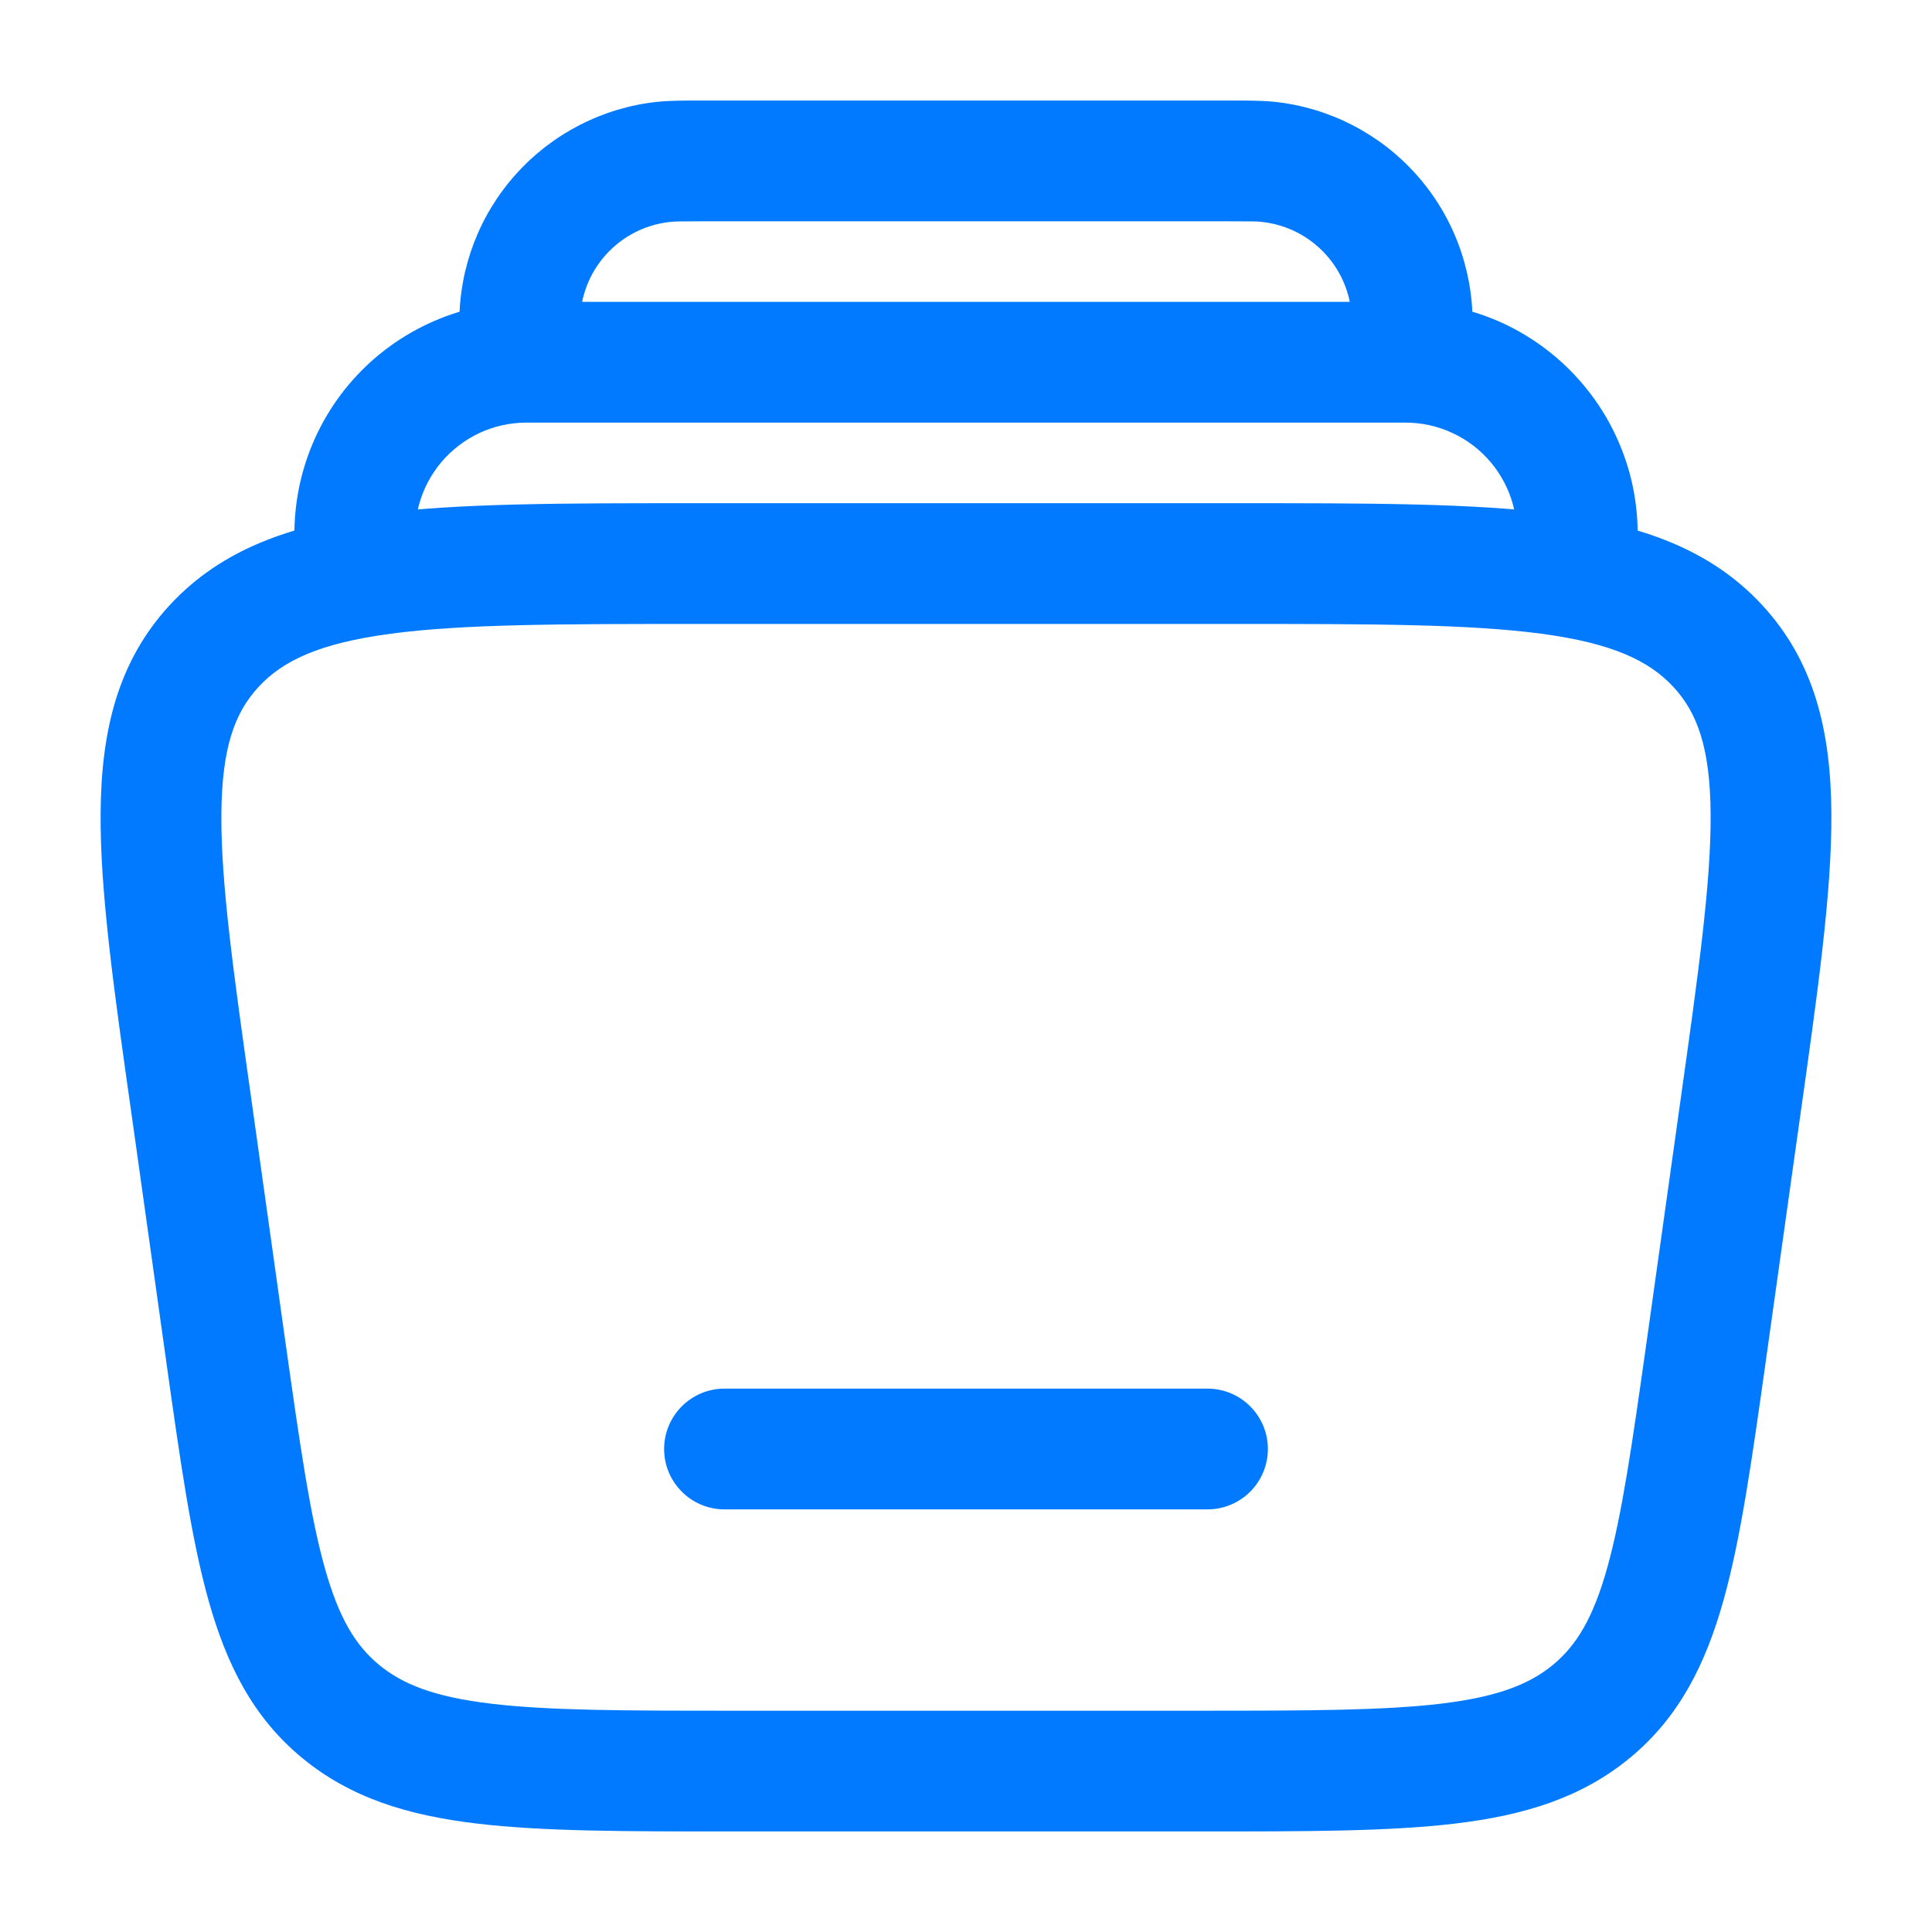 <?xml version="1.0" encoding="utf-8"?>
<svg xmlns="http://www.w3.org/2000/svg" fill="none" height="100%" overflow="visible" preserveAspectRatio="none" style="display: block;" viewBox="0 0 24 24" width="100%">
<g id="Icon">
<path d="M17.462 4.5L17.463 3.75H17.462V4.5ZM6.539 4.5L6.539 3.75L6.539 3.75L6.539 4.5ZM17.543 4.004L16.793 4.003V4.004H17.543ZM15.756 2.011L15.671 2.756L15.676 2.757L15.756 2.011ZM8.243 2.011L8.323 2.757L8.327 2.757L8.243 2.011ZM6.456 4.003L7.206 4.003L7.206 4.002L6.456 4.003ZM15 18.75C15.414 18.75 15.75 18.414 15.75 18C15.75 17.586 15.414 17.25 15 17.25V18V18.75ZM9 17.25C8.586 17.25 8.25 17.586 8.25 18C8.25 18.414 8.586 18.75 9 18.75V18V17.25ZM2.384 13.793L3.127 13.688L3.127 13.688L2.384 13.793ZM2.662 8.023L2.112 7.513L2.111 7.514L2.662 8.023ZM21.616 13.793L20.873 13.688L20.873 13.688L21.616 13.793ZM21.194 16.793L21.937 16.898L21.937 16.897L21.194 16.793ZM4.228 21.257L4.706 20.679L4.706 20.679L4.228 21.257ZM2.806 16.793L2.063 16.897L2.063 16.898L2.806 16.793ZM19.562 7L20.301 7.128C20.373 6.714 20.354 6.289 20.245 5.883L19.521 6.079L18.796 6.274C18.849 6.468 18.858 6.672 18.823 6.871L19.562 7ZM19.521 6.079L20.245 5.883C20.135 5.478 19.939 5.101 19.668 4.779L19.094 5.261L18.52 5.744C18.649 5.898 18.744 6.079 18.796 6.274L19.521 6.079ZM19.094 5.261L19.668 4.779C19.398 4.457 19.06 4.198 18.68 4.02L18.362 4.7L18.045 5.38C18.228 5.465 18.39 5.589 18.52 5.744L19.094 5.261ZM18.362 4.7L18.68 4.02C18.299 3.843 17.883 3.75 17.463 3.75L17.462 4.5L17.462 5.25C17.663 5.25 17.863 5.294 18.045 5.38L18.362 4.7ZM17.462 4.5V3.75H6.539V4.5V5.25H17.462V4.5ZM6.539 4.5L6.539 3.75C6.118 3.75 5.703 3.842 5.322 4.02L5.638 4.7L5.955 5.379C6.138 5.294 6.337 5.25 6.539 5.25L6.539 4.5ZM5.638 4.7L5.322 4.02C4.941 4.197 4.603 4.456 4.332 4.778L4.907 5.261L5.481 5.743C5.611 5.589 5.773 5.465 5.955 5.379L5.638 4.7ZM4.907 5.261L4.332 4.778C4.062 5.1 3.865 5.477 3.756 5.883L4.48 6.078L5.204 6.273C5.257 6.078 5.351 5.898 5.481 5.743L4.907 5.261ZM4.48 6.078L3.756 5.883C3.647 6.29 3.628 6.715 3.7 7.129L4.439 7L5.178 6.87C5.143 6.672 5.152 6.468 5.204 6.273L4.48 6.078ZM17.501 4.5L18.247 4.579C18.272 4.343 18.293 4.162 18.293 4.004H17.543H16.793C16.793 4.061 16.785 4.136 16.755 4.421L17.501 4.5ZM17.543 4.004L18.293 4.006C18.294 3.326 18.044 2.67 17.59 2.164L17.032 2.665L16.474 3.166C16.68 3.396 16.794 3.694 16.793 4.003L17.543 4.004ZM17.032 2.665L17.59 2.164C17.137 1.658 16.512 1.338 15.836 1.265L15.756 2.011L15.676 2.757C15.983 2.79 16.267 2.935 16.474 3.166L17.032 2.665ZM15.756 2.011L15.841 1.266C15.682 1.248 15.498 1.249 15.26 1.249V1.999V2.749C15.541 2.749 15.619 2.75 15.671 2.756L15.756 2.011ZM15.26 1.999V1.249H8.741V1.999V2.749H15.26V1.999ZM8.741 1.999V1.249C8.501 1.249 8.318 1.248 8.159 1.266L8.243 2.011L8.327 2.757C8.381 2.75 8.459 2.749 8.741 2.749V1.999ZM8.243 2.011L8.163 1.265C7.487 1.338 6.863 1.658 6.409 2.164L6.967 2.664L7.526 3.165C7.732 2.935 8.016 2.79 8.323 2.757L8.243 2.011ZM6.967 2.664L6.409 2.164C5.955 2.669 5.705 3.325 5.706 4.004L6.456 4.003L7.206 4.002C7.206 3.693 7.319 3.395 7.526 3.165L6.967 2.664ZM6.456 4.003L5.706 4.003C5.706 4.163 5.727 4.344 5.754 4.583L6.499 4.5L7.245 4.417C7.214 4.137 7.206 4.059 7.206 4.003L6.456 4.003ZM15 18V17.25H9V18V18.75H15V18ZM2.384 13.793L3.127 13.688C2.9 12.082 2.743 10.962 2.75 10.112C2.756 9.288 2.916 8.853 3.212 8.533L2.662 8.023L2.111 7.514C1.459 8.219 1.257 9.087 1.25 10.101C1.242 11.088 1.421 12.34 1.642 13.898L2.384 13.793ZM2.662 8.023L3.212 8.533C3.514 8.206 3.97 7.99 4.856 7.872C5.757 7.752 6.964 7.751 8.672 7.751V7.001V6.251C7.007 6.251 5.682 6.249 4.658 6.385C3.619 6.523 2.757 6.818 2.112 7.513L2.662 8.023ZM8.672 7.001V7.751H15.328V7.001V6.251H8.672V7.001ZM15.328 7.001V7.751C17.036 7.751 18.243 7.752 19.144 7.872C20.029 7.99 20.485 8.207 20.788 8.534L21.338 8.024L21.889 7.515C21.244 6.818 20.381 6.523 19.342 6.385C18.318 6.249 16.993 6.251 15.328 6.251V7.001ZM21.338 8.024L20.788 8.534C21.084 8.853 21.244 9.288 21.25 10.111C21.256 10.961 21.099 12.082 20.873 13.688L21.616 13.793L22.358 13.898C22.578 12.339 22.757 11.088 22.75 10.1C22.743 9.087 22.541 8.219 21.889 7.515L21.338 8.024ZM21.616 13.793L20.873 13.688L20.452 16.689L21.194 16.793L21.937 16.897L22.358 13.897L21.616 13.793ZM21.194 16.793L20.452 16.688C20.274 17.948 20.149 18.82 19.966 19.474C19.79 20.104 19.582 20.44 19.294 20.679L19.772 21.257L20.251 21.834C20.859 21.331 21.187 20.675 21.41 19.879C21.627 19.106 21.765 18.117 21.937 16.898L21.194 16.793ZM19.772 21.257L19.294 20.679C19.001 20.922 18.607 21.078 17.906 21.163C17.187 21.249 16.247 21.251 14.905 21.251V22.001V22.751C16.21 22.751 17.256 22.752 18.085 22.652C18.932 22.55 19.648 22.334 20.251 21.834L19.772 21.257ZM14.905 22.001V21.251H9.095V22.001V22.751H14.905V22.001ZM9.095 22.001V21.251C7.753 21.251 6.814 21.25 6.095 21.163C5.394 21.079 5 20.923 4.706 20.679L4.228 21.257L3.749 21.834C4.353 22.335 5.069 22.551 5.916 22.652C6.745 22.752 7.79 22.751 9.095 22.751V22.001ZM4.228 21.257L4.706 20.679C4.418 20.44 4.21 20.104 4.034 19.475C3.851 18.821 3.726 17.949 3.548 16.688L2.806 16.793L2.063 16.898C2.235 18.118 2.373 19.107 2.59 19.879C2.813 20.675 3.141 21.331 3.749 21.834L4.228 21.257ZM2.806 16.793L3.548 16.689L3.127 13.688L2.384 13.793L1.642 13.897L2.063 16.897L2.806 16.793Z" fill="#017AFF" id="Vector"/>
</g>
</svg>